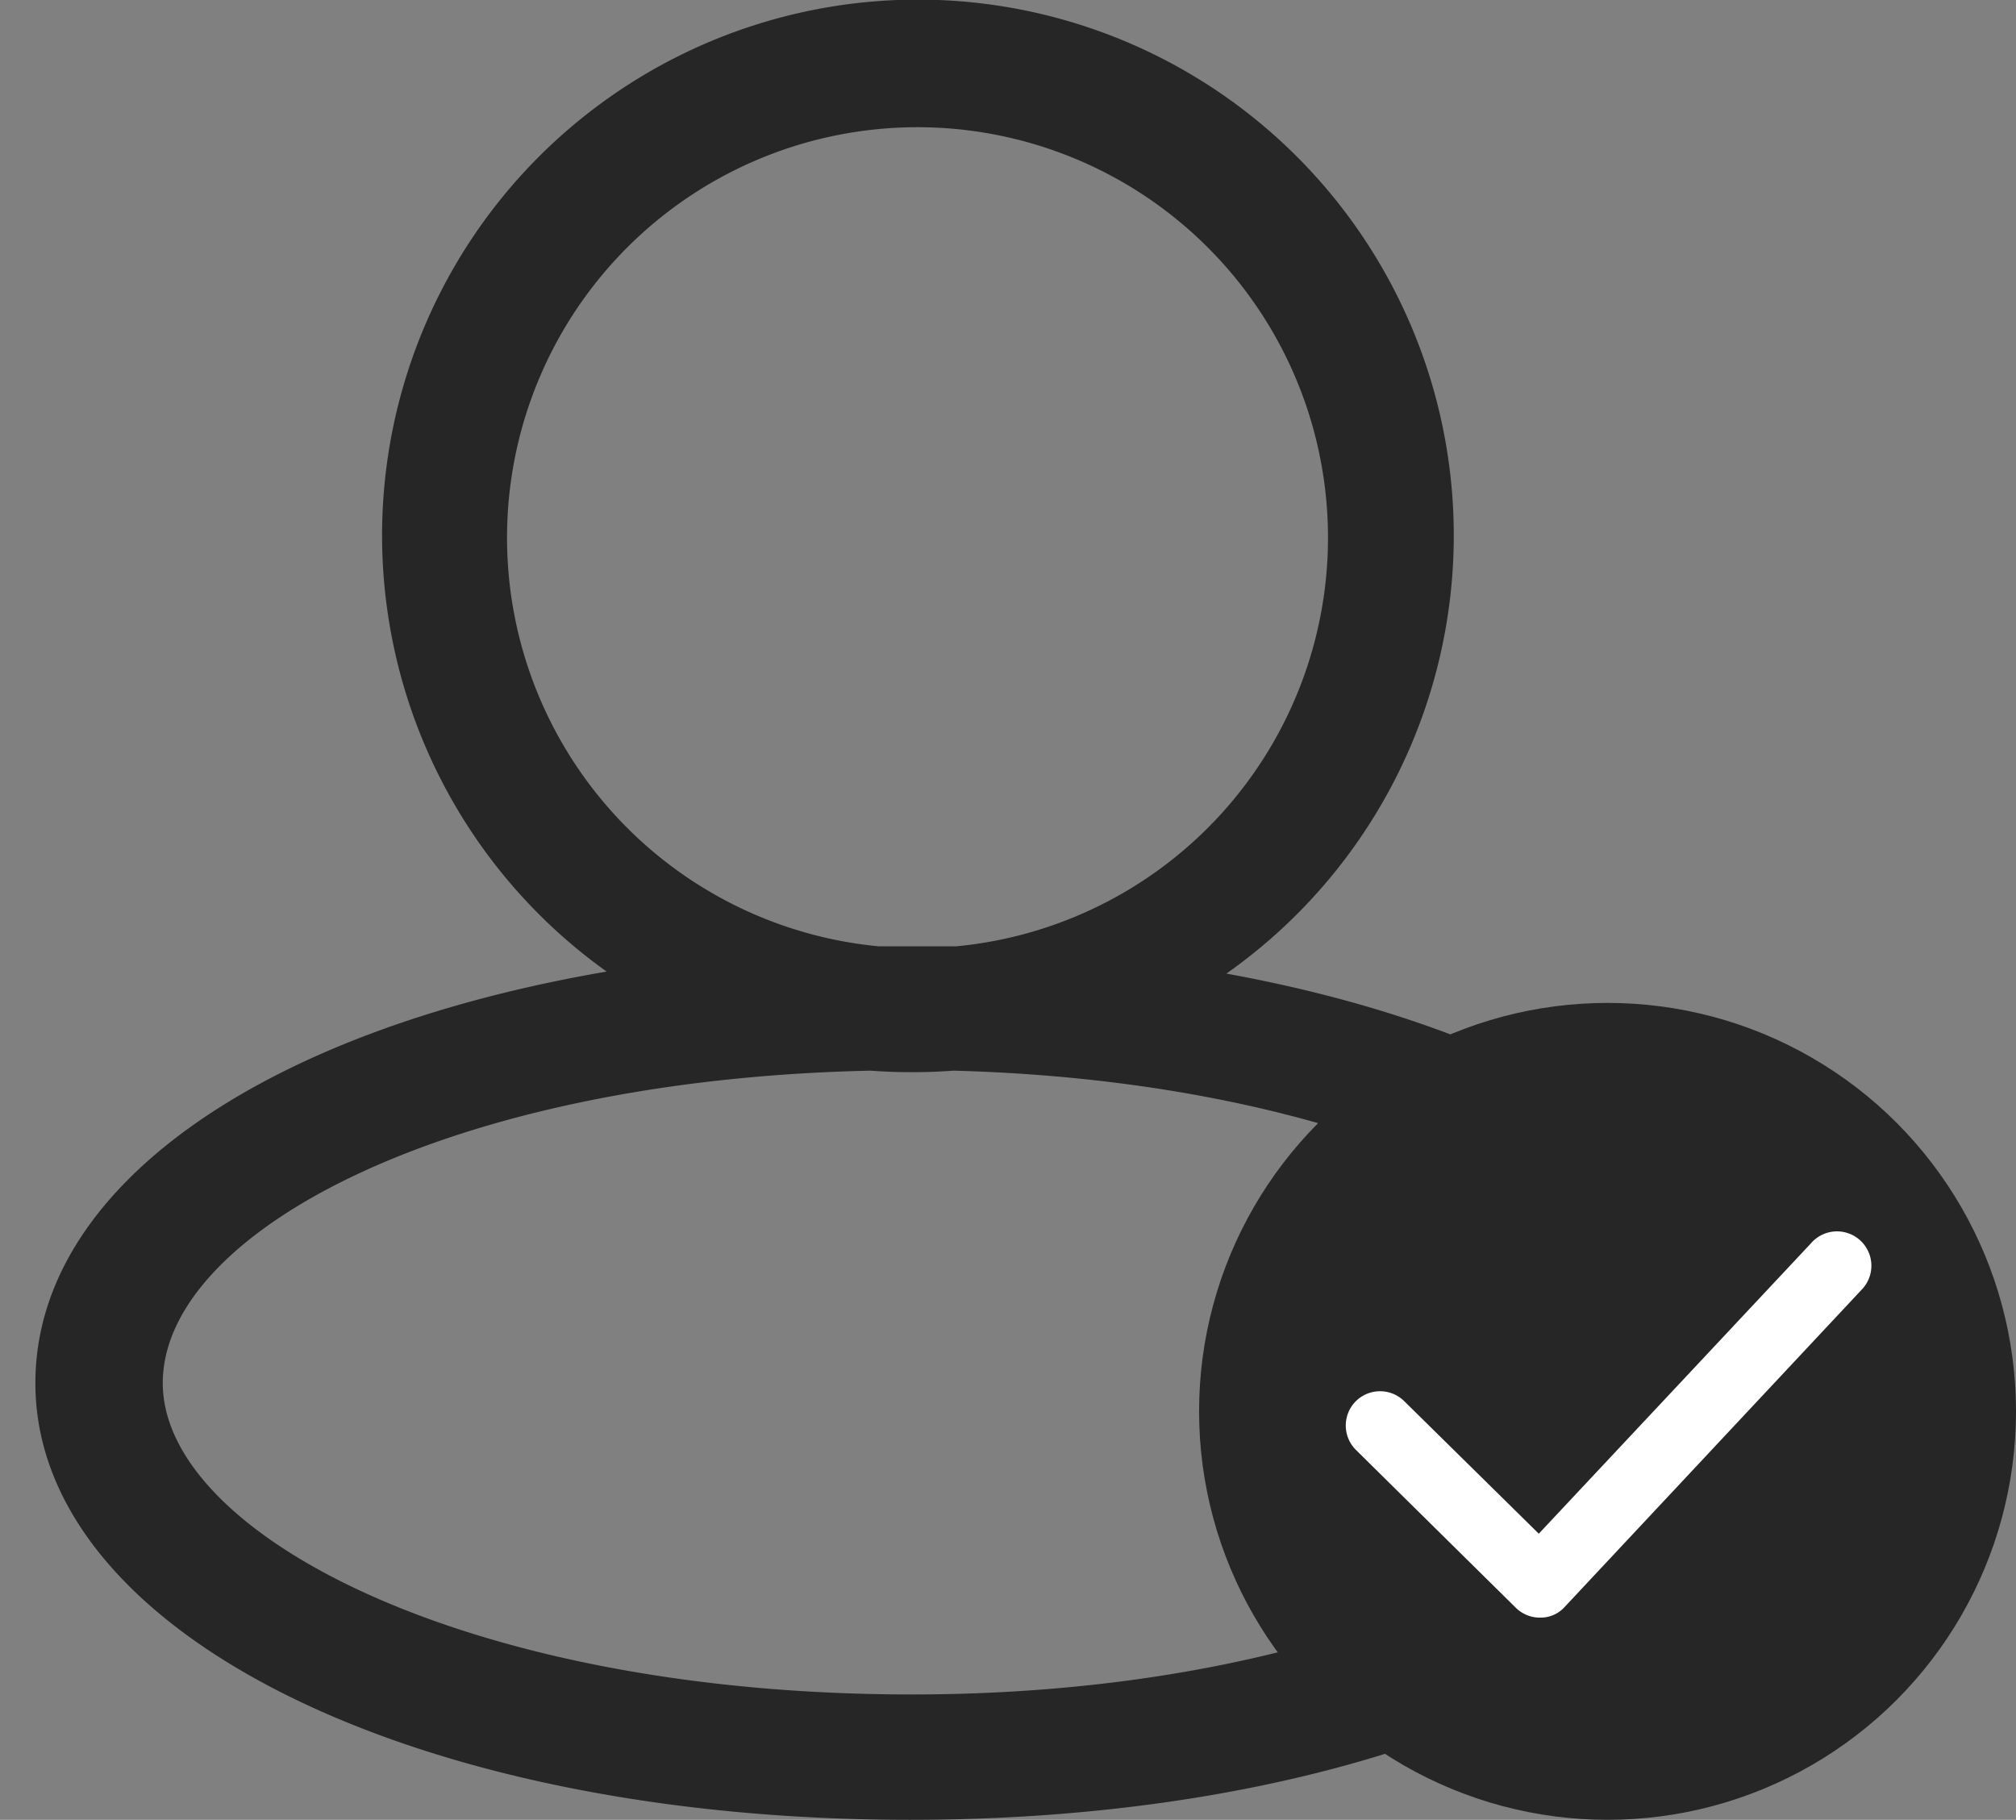 <svg id="Layer_1" data-name="Layer 1" xmlns="http://www.w3.org/2000/svg" viewBox="0 0 19.94 18"><rect x="0" y="0" width="19.94" height="18" fill="#808080" stroke="none"/><defs><style>.cls-1{fill:#262626;}.cls-2{fill:#fff;}</style></defs><title>ICONS_calzedonia</title><path class="cls-1" d="M12.13,9.63A5.3,5.3,0,1,0,6,9.61C2.56,10.2.35,11.76.35,13.68.35,16.14,4.07,18,9,18s8.65-1.86,8.65-4.32C17.65,11.79,15.48,10.24,12.13,9.63ZM9.46,9.36H8.69a4.06,4.06,0,1,1,.77,0Zm-.85,1.23a5.56,5.56,0,0,0,.82,0c4.17.11,7,1.68,7,3.09s-3,3.08-7.41,3.08-7.41-1.59-7.41-3.08S4.43,10.68,8.61,10.59Z"/><circle class="cls-1" cx="15.9" cy="13.96" r="4.04"/><path class="cls-2" d="M15.22,16a.34.34,0,0,1-.23-.1l-1.58-1.56a.34.34,0,0,1,0-.48.34.34,0,0,1,.48,0l1.33,1.31,2.69-2.87a.34.34,0,1,1,.5.46l-2.93,3.13a.32.32,0,0,1-.24.11Z"/></svg>
